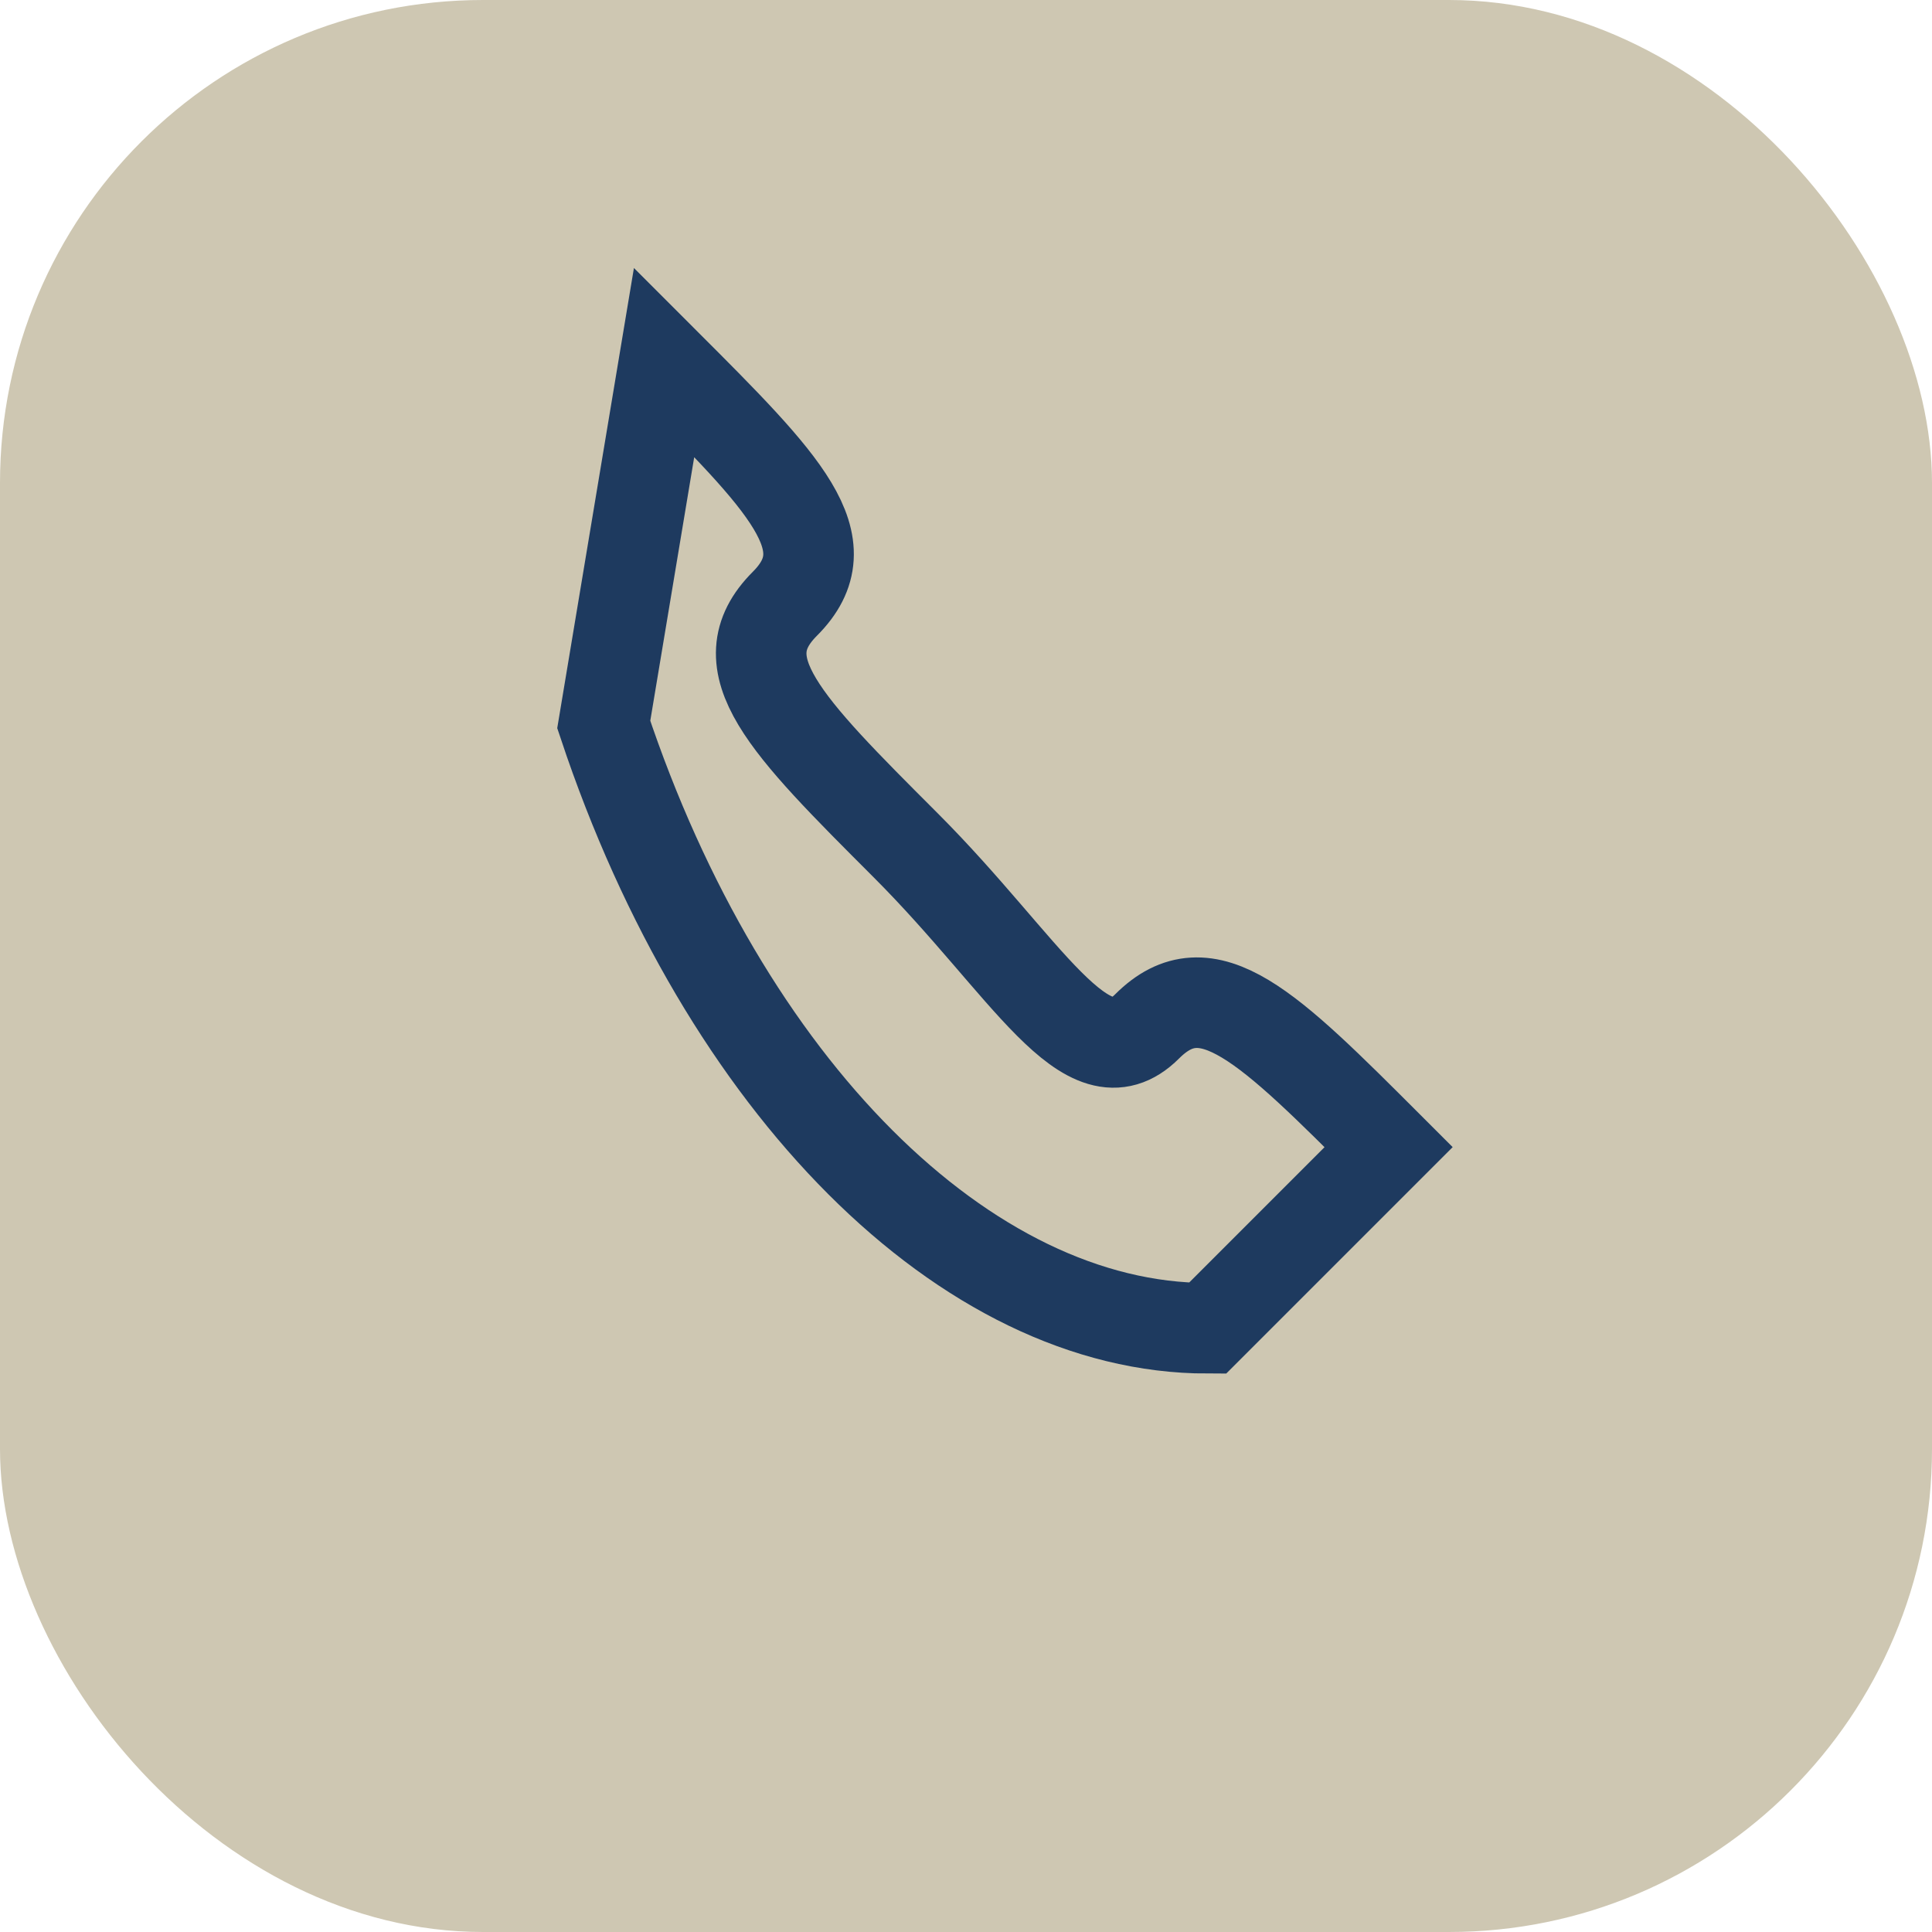 <?xml version="1.0" encoding="UTF-8"?>
<svg xmlns="http://www.w3.org/2000/svg" width="32" height="32" viewBox="0 0 32 32"><rect width="32" height="32" rx="8" fill="#CEC7B2"/><path d="M10 12c2 6 6 10 10 10l3-3c-2-2-3-3-4-2-1 1-2-1-4-3-2-2-3-3-2-4 1-1 0-2-2-4z" stroke="#1E3A5F" stroke-width="1.5" fill="none"/></svg>